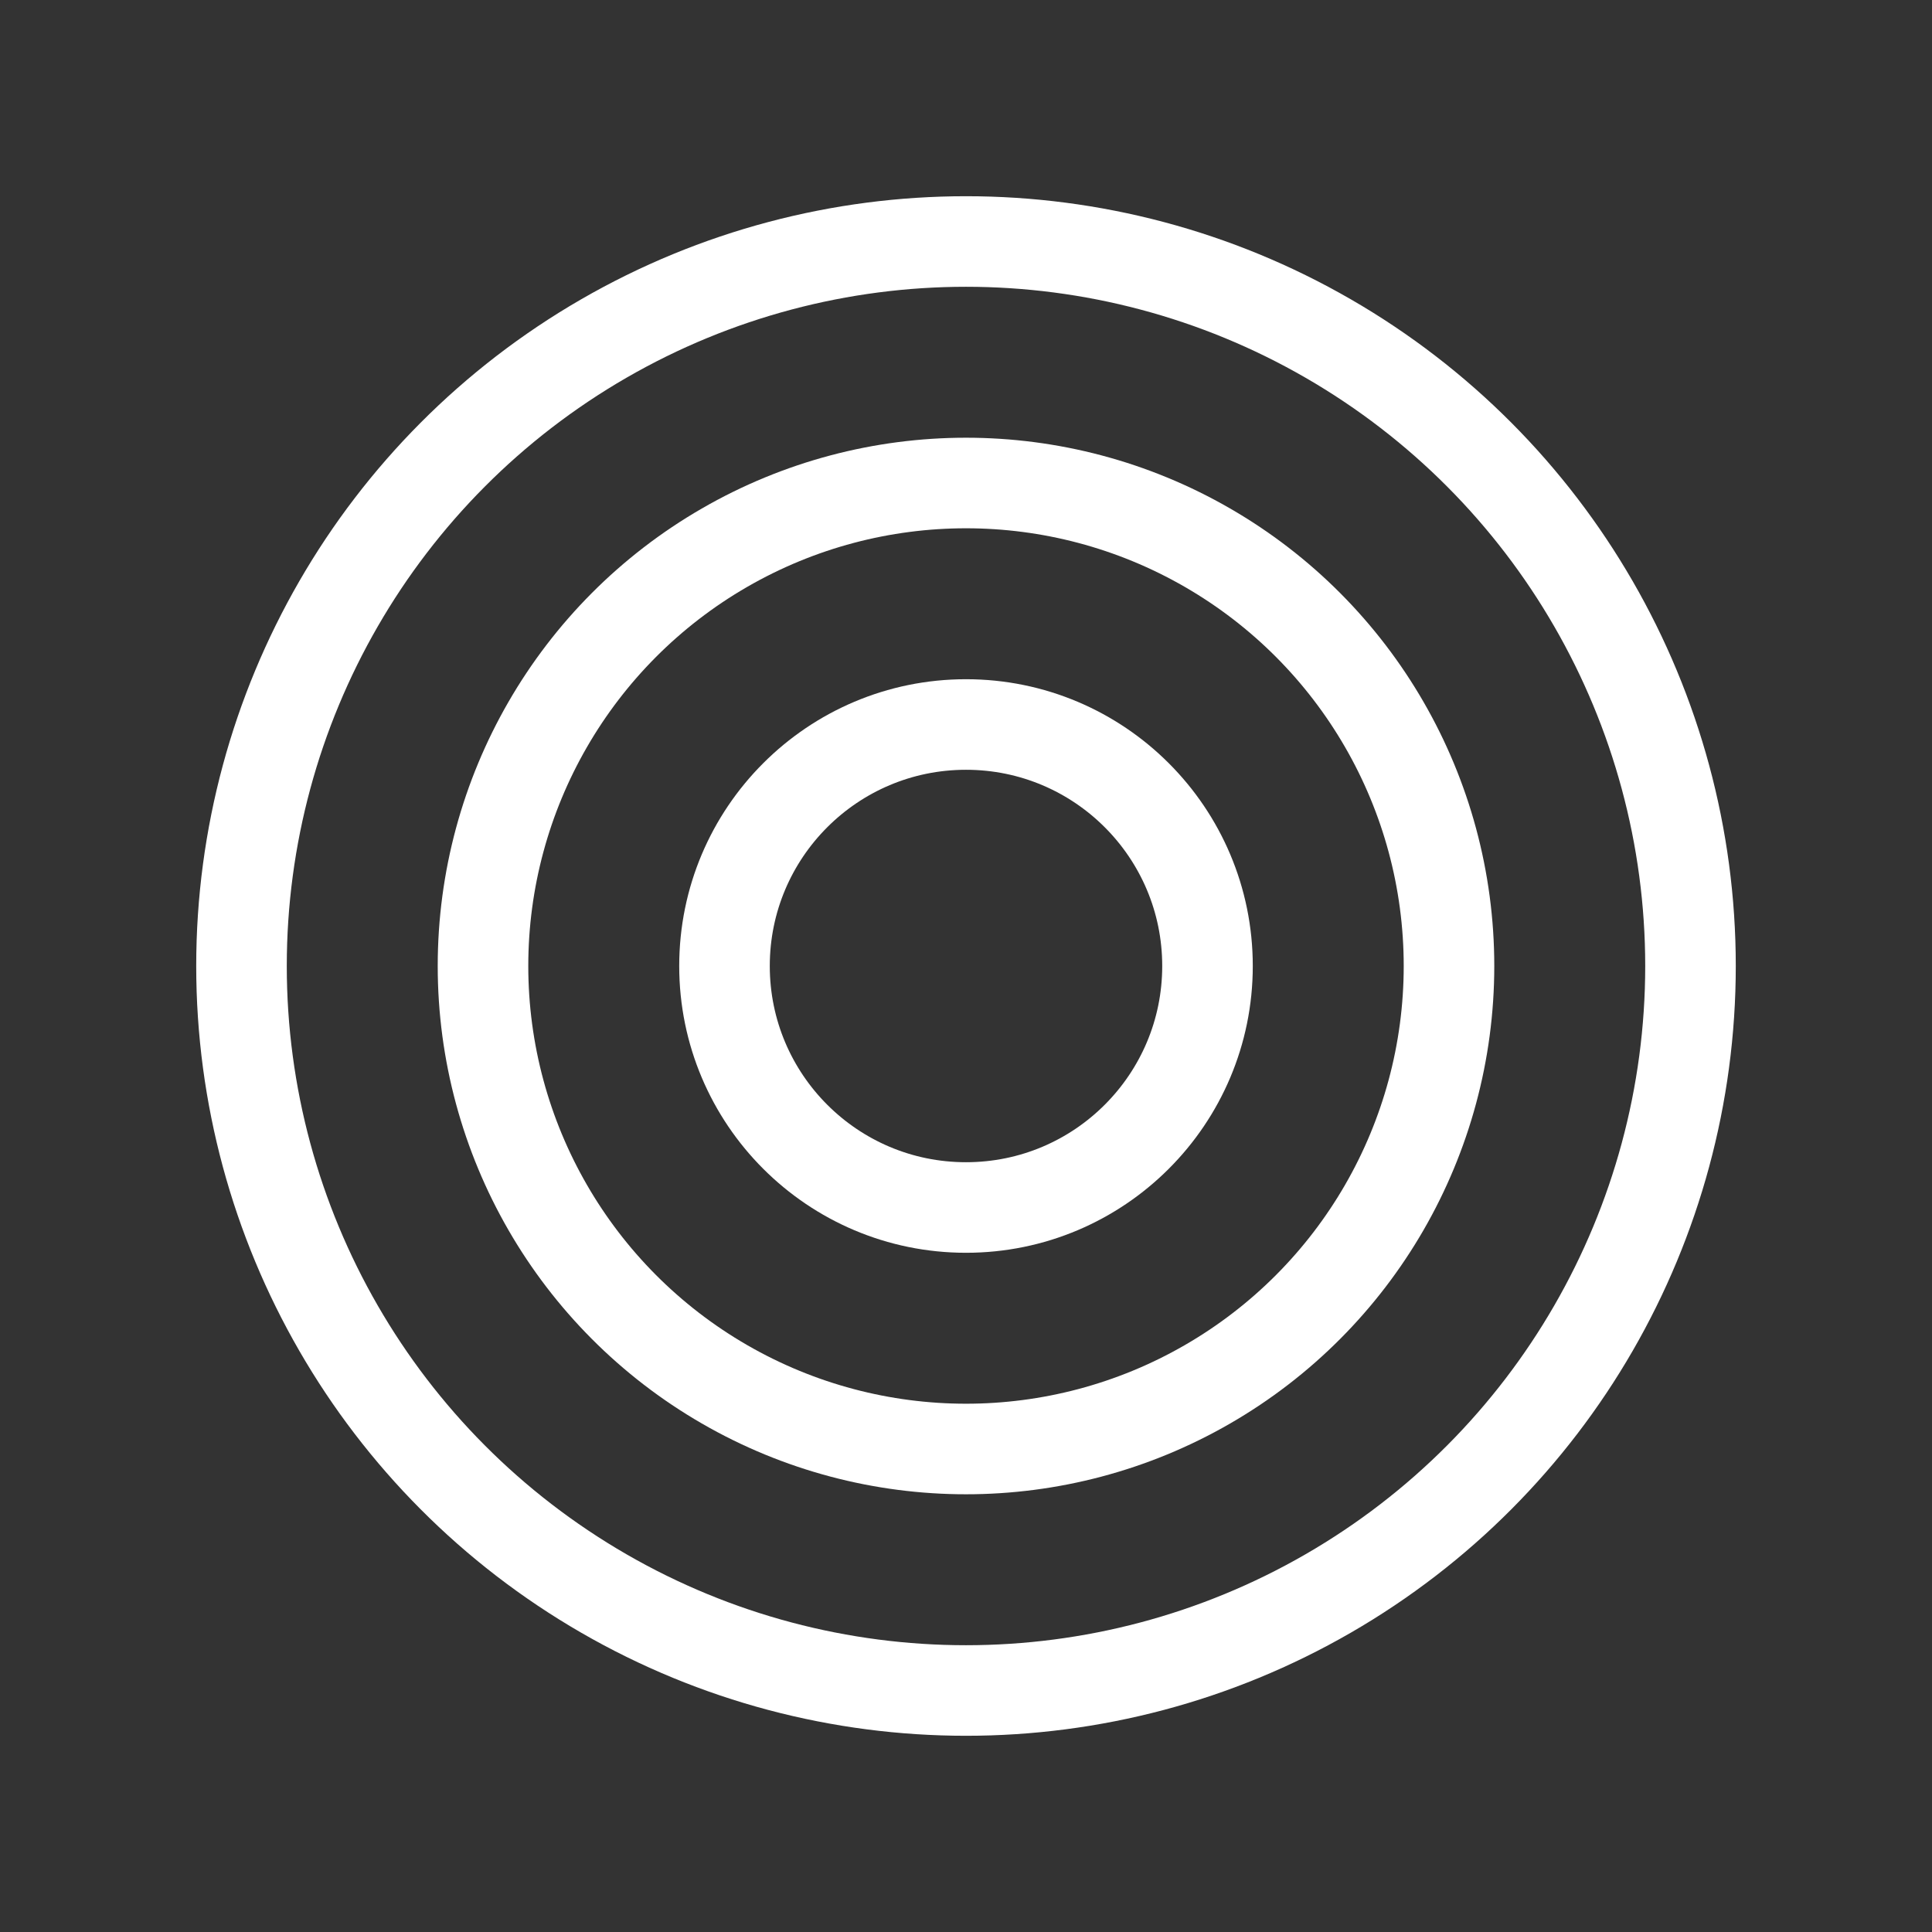 <svg xmlns="http://www.w3.org/2000/svg" viewBox="0 0 32 32">
  <rect x="0" y="0" width="32" height="32" fill="#333333" stroke="none"/>
  <circle cx="16" cy="16" r="12" fill="none" stroke="#ffffff" stroke-width="1.5"/>
  <circle cx="16" cy="16" r="8" fill="none" stroke="#ffffff" stroke-width="1.5"/>
  <circle cx="16" cy="16" r="4" fill="none" stroke="#ffffff" stroke-width="1.5"/>
</svg>
